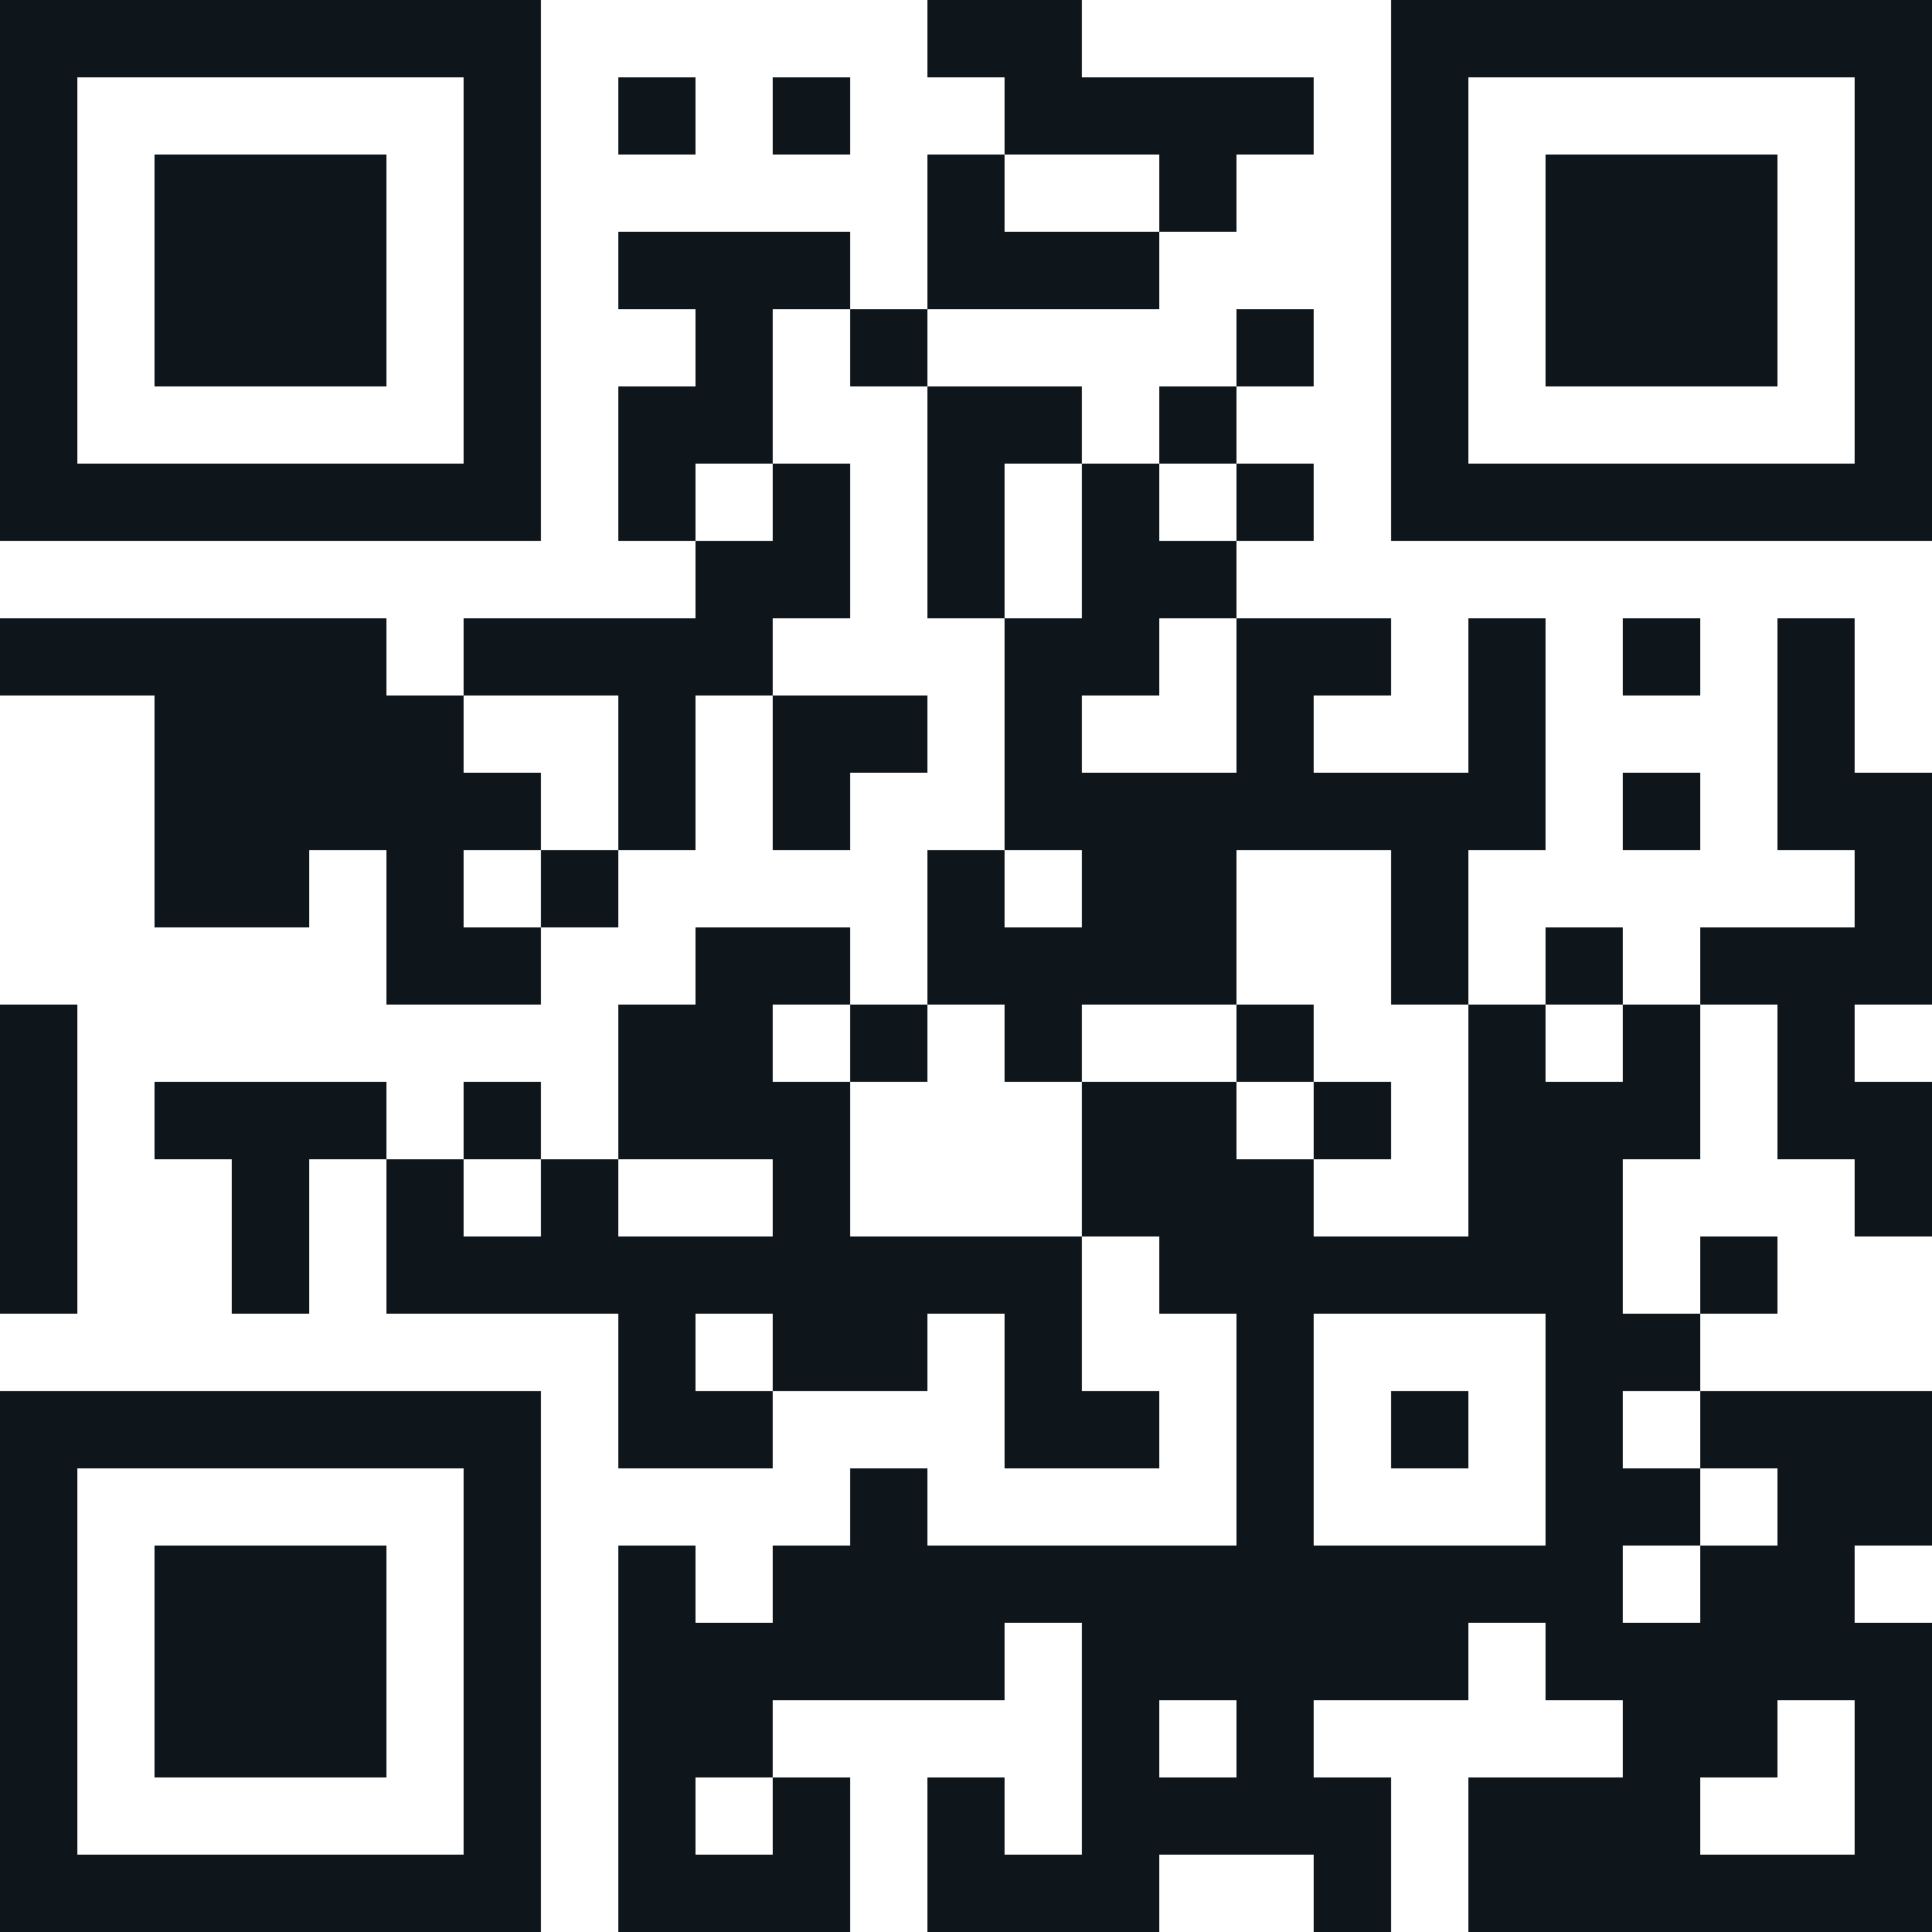 <svg width="96" height="96" viewBox="0 0 96 96" fill="none" xmlns="http://www.w3.org/2000/svg">
<g id="elements">
<path id="Vector" d="M0 0H3.84V3.84H0V0ZM3.84 0H7.68V3.84H3.84V0ZM7.68 0H11.52V3.84H7.68V0ZM11.52 0H15.36V3.84H11.52V0ZM15.36 0H19.2V3.84H15.36V0ZM19.2 0H23.04V3.84H19.2V0ZM23.04 0H26.88V3.84H23.04V0ZM46.08 0H49.92V3.84H46.08V0ZM49.92 0H53.76V3.84H49.92V0ZM69.12 0H72.96V3.84H69.12V0ZM72.96 0H76.8V3.84H72.96V0ZM76.8 0H80.64V3.84H76.8V0ZM80.64 0H84.48V3.84H80.64V0ZM84.48 0H88.32V3.84H84.48V0ZM88.32 0H92.16V3.84H88.32V0ZM92.16 0H96V3.84H92.16V0ZM0 3.84H3.84V7.68H0V3.84ZM23.04 3.84H26.88V7.68H23.04V3.84ZM30.72 3.84H34.56V7.68H30.72V3.84ZM38.4 3.84H42.24V7.68H38.4V3.84ZM49.92 3.84H53.76V7.68H49.92V3.84ZM53.76 3.84H57.6V7.68H53.76V3.84ZM57.6 3.84H61.44V7.68H57.6V3.84ZM61.44 3.84H65.28V7.68H61.44V3.84ZM69.12 3.84H72.96V7.68H69.12V3.84ZM92.16 3.84H96V7.68H92.16V3.84ZM0 7.68H3.84V11.52H0V7.68ZM7.68 7.68H11.52V11.52H7.68V7.68ZM11.52 7.68H15.36V11.52H11.52V7.68ZM15.36 7.68H19.2V11.52H15.36V7.68ZM23.04 7.68H26.88V11.52H23.04V7.68ZM46.08 7.68H49.92V11.52H46.08V7.68ZM57.6 7.68H61.44V11.52H57.6V7.68ZM69.12 7.68H72.96V11.52H69.12V7.68ZM76.8 7.68H80.64V11.52H76.8V7.68ZM80.64 7.68H84.48V11.52H80.64V7.68ZM84.48 7.68H88.32V11.52H84.48V7.68ZM92.16 7.68H96V11.52H92.16V7.68ZM0 11.52H3.84V15.36H0V11.52ZM7.68 11.52H11.52V15.36H7.68V11.52ZM11.52 11.52H15.36V15.36H11.52V11.52ZM15.36 11.52H19.2V15.36H15.36V11.52ZM23.04 11.52H26.88V15.36H23.04V11.52ZM30.72 11.52H34.56V15.36H30.72V11.52ZM34.56 11.52H38.4V15.36H34.56V11.52ZM38.4 11.52H42.24V15.36H38.4V11.52ZM46.08 11.52H49.92V15.36H46.08V11.52ZM49.92 11.52H53.76V15.36H49.92V11.52ZM53.76 11.52H57.6V15.36H53.76V11.52ZM69.12 11.52H72.96V15.36H69.12V11.52ZM76.8 11.52H80.64V15.36H76.8V11.52ZM80.64 11.52H84.48V15.36H80.64V11.52ZM84.48 11.52H88.32V15.36H84.48V11.52ZM92.16 11.52H96V15.36H92.16V11.52ZM0 15.36H3.84V19.2H0V15.36ZM7.68 15.36H11.52V19.2H7.68V15.36ZM11.52 15.36H15.36V19.2H11.52V15.36ZM15.36 15.36H19.2V19.2H15.36V15.36ZM23.04 15.36H26.88V19.2H23.04V15.36ZM34.56 15.36H38.4V19.2H34.56V15.36ZM42.24 15.36H46.08V19.2H42.24V15.36ZM61.44 15.36H65.28V19.2H61.44V15.36ZM69.12 15.36H72.96V19.2H69.12V15.36ZM76.8 15.36H80.64V19.2H76.8V15.36ZM80.64 15.36H84.48V19.2H80.64V15.36ZM84.48 15.36H88.32V19.2H84.48V15.36ZM92.16 15.36H96V19.2H92.16V15.36ZM0 19.2H3.84V23.04H0V19.2ZM23.04 19.2H26.88V23.04H23.04V19.2ZM30.72 19.2H34.56V23.04H30.72V19.2ZM34.56 19.2H38.4V23.04H34.56V19.2ZM46.08 19.2H49.92V23.04H46.08V19.2ZM49.92 19.2H53.76V23.04H49.92V19.2ZM57.6 19.2H61.44V23.04H57.6V19.2ZM69.12 19.2H72.96V23.04H69.12V19.2ZM92.16 19.2H96V23.04H92.16V19.2ZM0 23.04H3.84V26.88H0V23.04ZM3.84 23.04H7.68V26.88H3.84V23.04ZM7.68 23.04H11.52V26.88H7.68V23.04ZM11.52 23.04H15.36V26.88H11.52V23.04ZM15.36 23.04H19.2V26.88H15.36V23.04ZM19.2 23.04H23.04V26.88H19.2V23.04ZM23.04 23.04H26.88V26.88H23.04V23.04ZM30.72 23.04H34.56V26.88H30.72V23.04ZM38.4 23.04H42.24V26.88H38.4V23.04ZM46.08 23.04H49.92V26.88H46.08V23.04ZM53.76 23.04H57.6V26.88H53.76V23.04ZM61.44 23.04H65.28V26.88H61.44V23.04ZM69.12 23.04H72.96V26.88H69.12V23.04ZM72.96 23.04H76.8V26.88H72.96V23.04ZM76.8 23.04H80.64V26.88H76.8V23.04ZM80.64 23.04H84.48V26.88H80.64V23.04ZM84.48 23.04H88.32V26.88H84.48V23.04ZM88.32 23.04H92.16V26.88H88.32V23.04ZM92.16 23.04H96V26.88H92.16V23.04ZM34.56 26.88H38.4V30.72H34.56V26.88ZM38.4 26.88H42.24V30.72H38.4V26.88ZM46.08 26.88H49.92V30.72H46.08V26.88ZM53.76 26.88H57.6V30.72H53.76V26.88ZM57.6 26.88H61.44V30.72H57.6V26.88ZM0 30.72H3.84V34.56H0V30.72ZM3.84 30.72H7.68V34.56H3.84V30.72ZM7.68 30.72H11.52V34.56H7.68V30.72ZM11.52 30.72H15.36V34.56H11.52V30.72ZM15.36 30.72H19.2V34.56H15.36V30.72ZM23.04 30.72H26.88V34.56H23.04V30.72ZM26.88 30.72H30.72V34.56H26.88V30.72ZM30.72 30.72H34.56V34.56H30.72V30.72ZM34.56 30.72H38.4V34.56H34.56V30.72ZM49.92 30.72H53.76V34.56H49.92V30.72ZM53.76 30.72H57.6V34.56H53.76V30.72ZM61.44 30.72H65.28V34.56H61.44V30.72ZM65.28 30.72H69.12V34.56H65.28V30.72ZM72.96 30.72H76.8V34.56H72.96V30.72ZM80.64 30.72H84.48V34.56H80.64V30.72ZM88.32 30.72H92.16V34.56H88.32V30.72ZM7.68 34.56H11.52V38.4H7.68V34.56ZM11.52 34.56H15.36V38.4H11.52V34.56ZM15.36 34.56H19.2V38.4H15.36V34.56ZM19.2 34.56H23.04V38.4H19.2V34.56ZM30.72 34.56H34.56V38.4H30.72V34.56ZM38.4 34.56H42.24V38.4H38.4V34.56ZM42.24 34.56H46.08V38.4H42.24V34.56ZM49.92 34.56H53.76V38.4H49.92V34.56ZM61.44 34.56H65.28V38.4H61.44V34.56ZM72.96 34.56H76.8V38.4H72.96V34.56ZM88.32 34.56H92.16V38.4H88.32V34.56ZM7.68 38.4H11.52V42.24H7.68V38.4ZM11.52 38.4H15.36V42.24H11.52V38.4ZM15.36 38.4H19.2V42.24H15.36V38.4ZM19.2 38.4H23.04V42.24H19.2V38.4ZM23.04 38.4H26.88V42.24H23.04V38.4ZM30.72 38.4H34.56V42.24H30.72V38.4ZM38.4 38.4H42.24V42.24H38.4V38.4ZM49.92 38.4H53.76V42.24H49.92V38.4ZM53.76 38.4H57.6V42.24H53.76V38.4ZM57.6 38.4H61.44V42.24H57.6V38.4ZM61.44 38.4H65.28V42.24H61.44V38.4ZM65.28 38.4H69.12V42.24H65.28V38.4ZM69.12 38.4H72.96V42.24H69.12V38.4ZM72.96 38.4H76.8V42.24H72.96V38.4ZM80.64 38.4H84.48V42.24H80.64V38.4ZM88.32 38.4H92.16V42.24H88.32V38.4ZM92.16 38.4H96V42.24H92.16V38.4ZM7.68 42.24H11.52V46.08H7.68V42.24ZM11.52 42.24H15.36V46.08H11.52V42.24ZM19.2 42.24H23.04V46.08H19.2V42.24ZM26.88 42.24H30.72V46.08H26.88V42.24ZM46.08 42.24H49.92V46.08H46.08V42.24ZM53.76 42.24H57.6V46.08H53.76V42.24ZM57.6 42.24H61.44V46.08H57.6V42.24ZM69.12 42.24H72.96V46.08H69.12V42.24ZM92.16 42.24H96V46.08H92.16V42.24ZM19.2 46.08H23.04V49.92H19.2V46.08ZM23.04 46.08H26.88V49.92H23.04V46.08ZM34.56 46.08H38.4V49.92H34.56V46.08ZM38.4 46.08H42.24V49.92H38.4V46.08ZM46.08 46.08H49.92V49.92H46.08V46.08ZM49.92 46.08H53.76V49.92H49.92V46.08ZM53.76 46.08H57.6V49.92H53.76V46.08ZM57.6 46.08H61.44V49.92H57.6V46.08ZM69.12 46.08H72.96V49.92H69.12V46.08ZM76.8 46.08H80.64V49.92H76.8V46.08ZM84.48 46.08H88.32V49.92H84.48V46.08ZM88.32 46.08H92.16V49.92H88.32V46.08ZM92.16 46.08H96V49.92H92.16V46.08ZM0 49.92H3.84V53.76H0V49.92ZM30.72 49.92H34.56V53.76H30.72V49.92ZM34.56 49.92H38.4V53.76H34.56V49.92ZM42.24 49.92H46.08V53.76H42.24V49.92ZM49.92 49.92H53.76V53.76H49.92V49.92ZM61.44 49.92H65.28V53.76H61.44V49.92ZM72.96 49.92H76.8V53.76H72.96V49.92ZM80.64 49.92H84.48V53.76H80.64V49.92ZM88.32 49.92H92.16V53.76H88.32V49.92ZM0 53.76H3.84V57.6H0V53.76ZM7.68 53.76H11.52V57.6H7.68V53.76ZM11.52 53.76H15.36V57.6H11.52V53.76ZM15.36 53.76H19.2V57.6H15.36V53.76ZM23.04 53.76H26.88V57.6H23.04V53.76ZM30.72 53.76H34.56V57.6H30.72V53.76ZM34.56 53.76H38.4V57.6H34.56V53.76ZM38.4 53.76H42.24V57.6H38.4V53.76ZM53.76 53.76H57.6V57.6H53.76V53.76ZM57.6 53.76H61.44V57.6H57.6V53.76ZM65.28 53.76H69.12V57.6H65.28V53.76ZM72.96 53.76H76.8V57.6H72.96V53.76ZM76.8 53.76H80.64V57.6H76.8V53.76ZM80.64 53.76H84.48V57.6H80.64V53.76ZM88.32 53.76H92.16V57.6H88.32V53.76ZM92.16 53.76H96V57.6H92.16V53.76ZM0 57.6H3.84V61.44H0V57.6ZM11.52 57.6H15.36V61.44H11.52V57.6ZM19.2 57.6H23.04V61.44H19.2V57.6ZM26.88 57.6H30.72V61.44H26.88V57.6ZM38.4 57.6H42.24V61.44H38.4V57.6ZM53.76 57.6H57.6V61.44H53.76V57.6ZM57.6 57.6H61.44V61.44H57.6V57.6ZM61.44 57.6H65.28V61.44H61.44V57.6ZM72.96 57.6H76.8V61.44H72.96V57.6ZM76.8 57.6H80.64V61.44H76.8V57.6ZM92.16 57.6H96V61.44H92.16V57.6ZM0 61.44H3.84V65.28H0V61.44ZM11.52 61.44H15.36V65.28H11.52V61.44ZM19.2 61.44H23.04V65.28H19.2V61.44ZM23.04 61.44H26.88V65.28H23.04V61.44ZM26.88 61.44H30.72V65.28H26.88V61.44ZM30.72 61.44H34.56V65.28H30.72V61.44ZM34.56 61.44H38.4V65.28H34.56V61.44ZM38.4 61.44H42.24V65.28H38.4V61.44ZM42.24 61.44H46.08V65.28H42.24V61.44ZM46.08 61.44H49.92V65.28H46.08V61.44ZM49.92 61.44H53.76V65.28H49.92V61.44ZM57.6 61.44H61.44V65.28H57.6V61.44ZM61.44 61.44H65.28V65.28H61.44V61.44ZM65.28 61.44H69.12V65.28H65.28V61.44ZM69.12 61.44H72.96V65.28H69.12V61.44ZM72.96 61.44H76.8V65.28H72.96V61.44ZM76.8 61.44H80.64V65.28H76.8V61.44ZM84.48 61.44H88.32V65.28H84.48V61.44ZM30.72 65.28H34.56V69.12H30.72V65.28ZM38.4 65.28H42.24V69.12H38.4V65.28ZM42.24 65.28H46.08V69.12H42.24V65.28ZM49.92 65.28H53.76V69.12H49.92V65.28ZM61.44 65.28H65.28V69.12H61.44V65.28ZM76.8 65.28H80.64V69.12H76.8V65.28ZM80.64 65.28H84.48V69.12H80.64V65.28ZM0 69.12H3.84V72.96H0V69.12ZM3.84 69.12H7.68V72.96H3.84V69.12ZM7.68 69.12H11.52V72.96H7.68V69.12ZM11.52 69.12H15.36V72.96H11.52V69.12ZM15.36 69.12H19.2V72.96H15.36V69.12ZM19.2 69.12H23.04V72.96H19.2V69.12ZM23.04 69.12H26.88V72.96H23.04V69.12ZM30.72 69.12H34.56V72.96H30.72V69.12ZM34.56 69.12H38.4V72.96H34.56V69.12ZM49.92 69.12H53.76V72.96H49.92V69.12ZM53.76 69.12H57.6V72.96H53.76V69.12ZM61.44 69.12H65.28V72.96H61.44V69.12ZM69.12 69.12H72.96V72.96H69.12V69.12ZM76.8 69.12H80.64V72.96H76.8V69.12ZM84.48 69.12H88.32V72.96H84.48V69.12ZM88.32 69.12H92.16V72.96H88.32V69.12ZM92.16 69.12H96V72.96H92.16V69.12ZM0 72.96H3.84V76.8H0V72.96ZM23.04 72.96H26.88V76.8H23.04V72.96ZM42.24 72.96H46.08V76.8H42.24V72.96ZM61.44 72.96H65.28V76.8H61.44V72.96ZM76.8 72.96H80.64V76.8H76.8V72.96ZM80.64 72.96H84.48V76.8H80.64V72.96ZM88.32 72.96H92.16V76.8H88.32V72.96ZM92.16 72.96H96V76.8H92.16V72.96ZM0 76.8H3.84V80.64H0V76.8ZM7.68 76.8H11.52V80.64H7.68V76.8ZM11.52 76.8H15.36V80.64H11.52V76.8ZM15.36 76.8H19.2V80.64H15.36V76.8ZM23.04 76.8H26.88V80.64H23.04V76.8ZM30.72 76.8H34.56V80.64H30.72V76.8ZM38.4 76.8H42.24V80.64H38.4V76.8ZM42.24 76.8H46.08V80.64H42.24V76.8ZM46.08 76.8H49.92V80.64H46.08V76.8ZM49.92 76.8H53.76V80.64H49.92V76.8ZM53.76 76.8H57.6V80.64H53.76V76.8ZM57.6 76.8H61.44V80.64H57.6V76.8ZM61.44 76.8H65.28V80.64H61.44V76.8ZM65.28 76.8H69.12V80.64H65.28V76.8ZM69.12 76.8H72.96V80.64H69.12V76.8ZM72.96 76.8H76.8V80.64H72.96V76.8ZM76.8 76.8H80.64V80.64H76.8V76.8ZM84.48 76.8H88.32V80.64H84.48V76.8ZM88.32 76.8H92.16V80.64H88.32V76.8ZM0 80.64H3.84V84.48H0V80.64ZM7.68 80.64H11.52V84.48H7.68V80.64ZM11.52 80.64H15.36V84.48H11.52V80.64ZM15.36 80.64H19.2V84.48H15.36V80.64ZM23.04 80.64H26.88V84.48H23.04V80.64ZM30.72 80.64H34.56V84.48H30.72V80.64ZM34.56 80.64H38.4V84.48H34.56V80.64ZM38.4 80.64H42.24V84.48H38.4V80.64ZM42.24 80.64H46.08V84.48H42.24V80.64ZM46.08 80.64H49.92V84.48H46.08V80.64ZM53.76 80.64H57.6V84.48H53.76V80.64ZM57.6 80.64H61.44V84.48H57.6V80.64ZM61.44 80.64H65.28V84.48H61.44V80.64ZM65.28 80.64H69.12V84.48H65.28V80.64ZM69.12 80.64H72.96V84.48H69.12V80.64ZM76.8 80.64H80.64V84.48H76.8V80.64ZM80.64 80.64H84.48V84.48H80.64V80.64ZM84.48 80.64H88.32V84.48H84.48V80.64ZM88.32 80.64H92.16V84.48H88.32V80.64ZM92.16 80.64H96V84.48H92.16V80.64ZM0 84.48H3.84V88.32H0V84.48ZM7.68 84.48H11.52V88.32H7.68V84.48ZM11.52 84.48H15.36V88.32H11.52V84.48ZM15.36 84.48H19.2V88.32H15.36V84.48ZM23.04 84.48H26.88V88.32H23.04V84.48ZM30.72 84.48H34.56V88.32H30.72V84.48ZM34.56 84.48H38.4V88.32H34.56V84.48ZM53.76 84.48H57.6V88.32H53.76V84.48ZM61.44 84.48H65.28V88.32H61.44V84.48ZM80.64 84.48H84.48V88.32H80.64V84.48ZM84.48 84.48H88.32V88.32H84.48V84.48ZM92.16 84.48H96V88.32H92.16V84.48ZM0 88.32H3.84V92.16H0V88.32ZM23.04 88.32H26.88V92.16H23.04V88.32ZM30.72 88.32H34.56V92.16H30.72V88.32ZM38.4 88.32H42.24V92.16H38.4V88.32ZM46.08 88.32H49.92V92.16H46.08V88.32ZM53.76 88.32H57.6V92.16H53.76V88.32ZM57.6 88.32H61.44V92.16H57.6V88.32ZM61.44 88.32H65.28V92.16H61.44V88.32ZM65.28 88.32H69.12V92.16H65.28V88.32ZM72.96 88.32H76.8V92.16H72.96V88.32ZM76.8 88.32H80.64V92.16H76.8V88.32ZM80.64 88.32H84.48V92.16H80.64V88.32ZM92.16 88.32H96V92.16H92.16V88.32ZM0 92.16H3.84V96H0V92.16ZM3.84 92.16H7.68V96H3.84V92.16ZM7.68 92.16H11.52V96H7.68V92.16ZM11.52 92.16H15.36V96H11.52V92.16ZM15.36 92.16H19.2V96H15.36V92.16ZM19.2 92.16H23.04V96H19.2V92.16ZM23.04 92.16H26.88V96H23.04V92.16ZM30.72 92.16H34.56V96H30.72V92.16ZM34.56 92.16H38.4V96H34.56V92.16ZM38.4 92.16H42.24V96H38.4V92.16ZM46.08 92.16H49.92V96H46.08V92.16ZM49.92 92.16H53.76V96H49.92V92.16ZM53.76 92.16H57.6V96H53.76V92.16ZM65.28 92.16H69.12V96H65.28V92.16ZM72.96 92.16H76.8V96H72.96V92.16ZM76.8 92.16H80.64V96H76.8V92.16ZM80.64 92.16H84.48V96H80.64V92.16ZM84.48 92.16H88.32V96H84.48V92.16ZM88.32 92.16H92.16V96H88.32V92.16ZM92.16 92.16H96V96H92.16V92.16Z" fill="#0E161C"/>
</g>
</svg>
